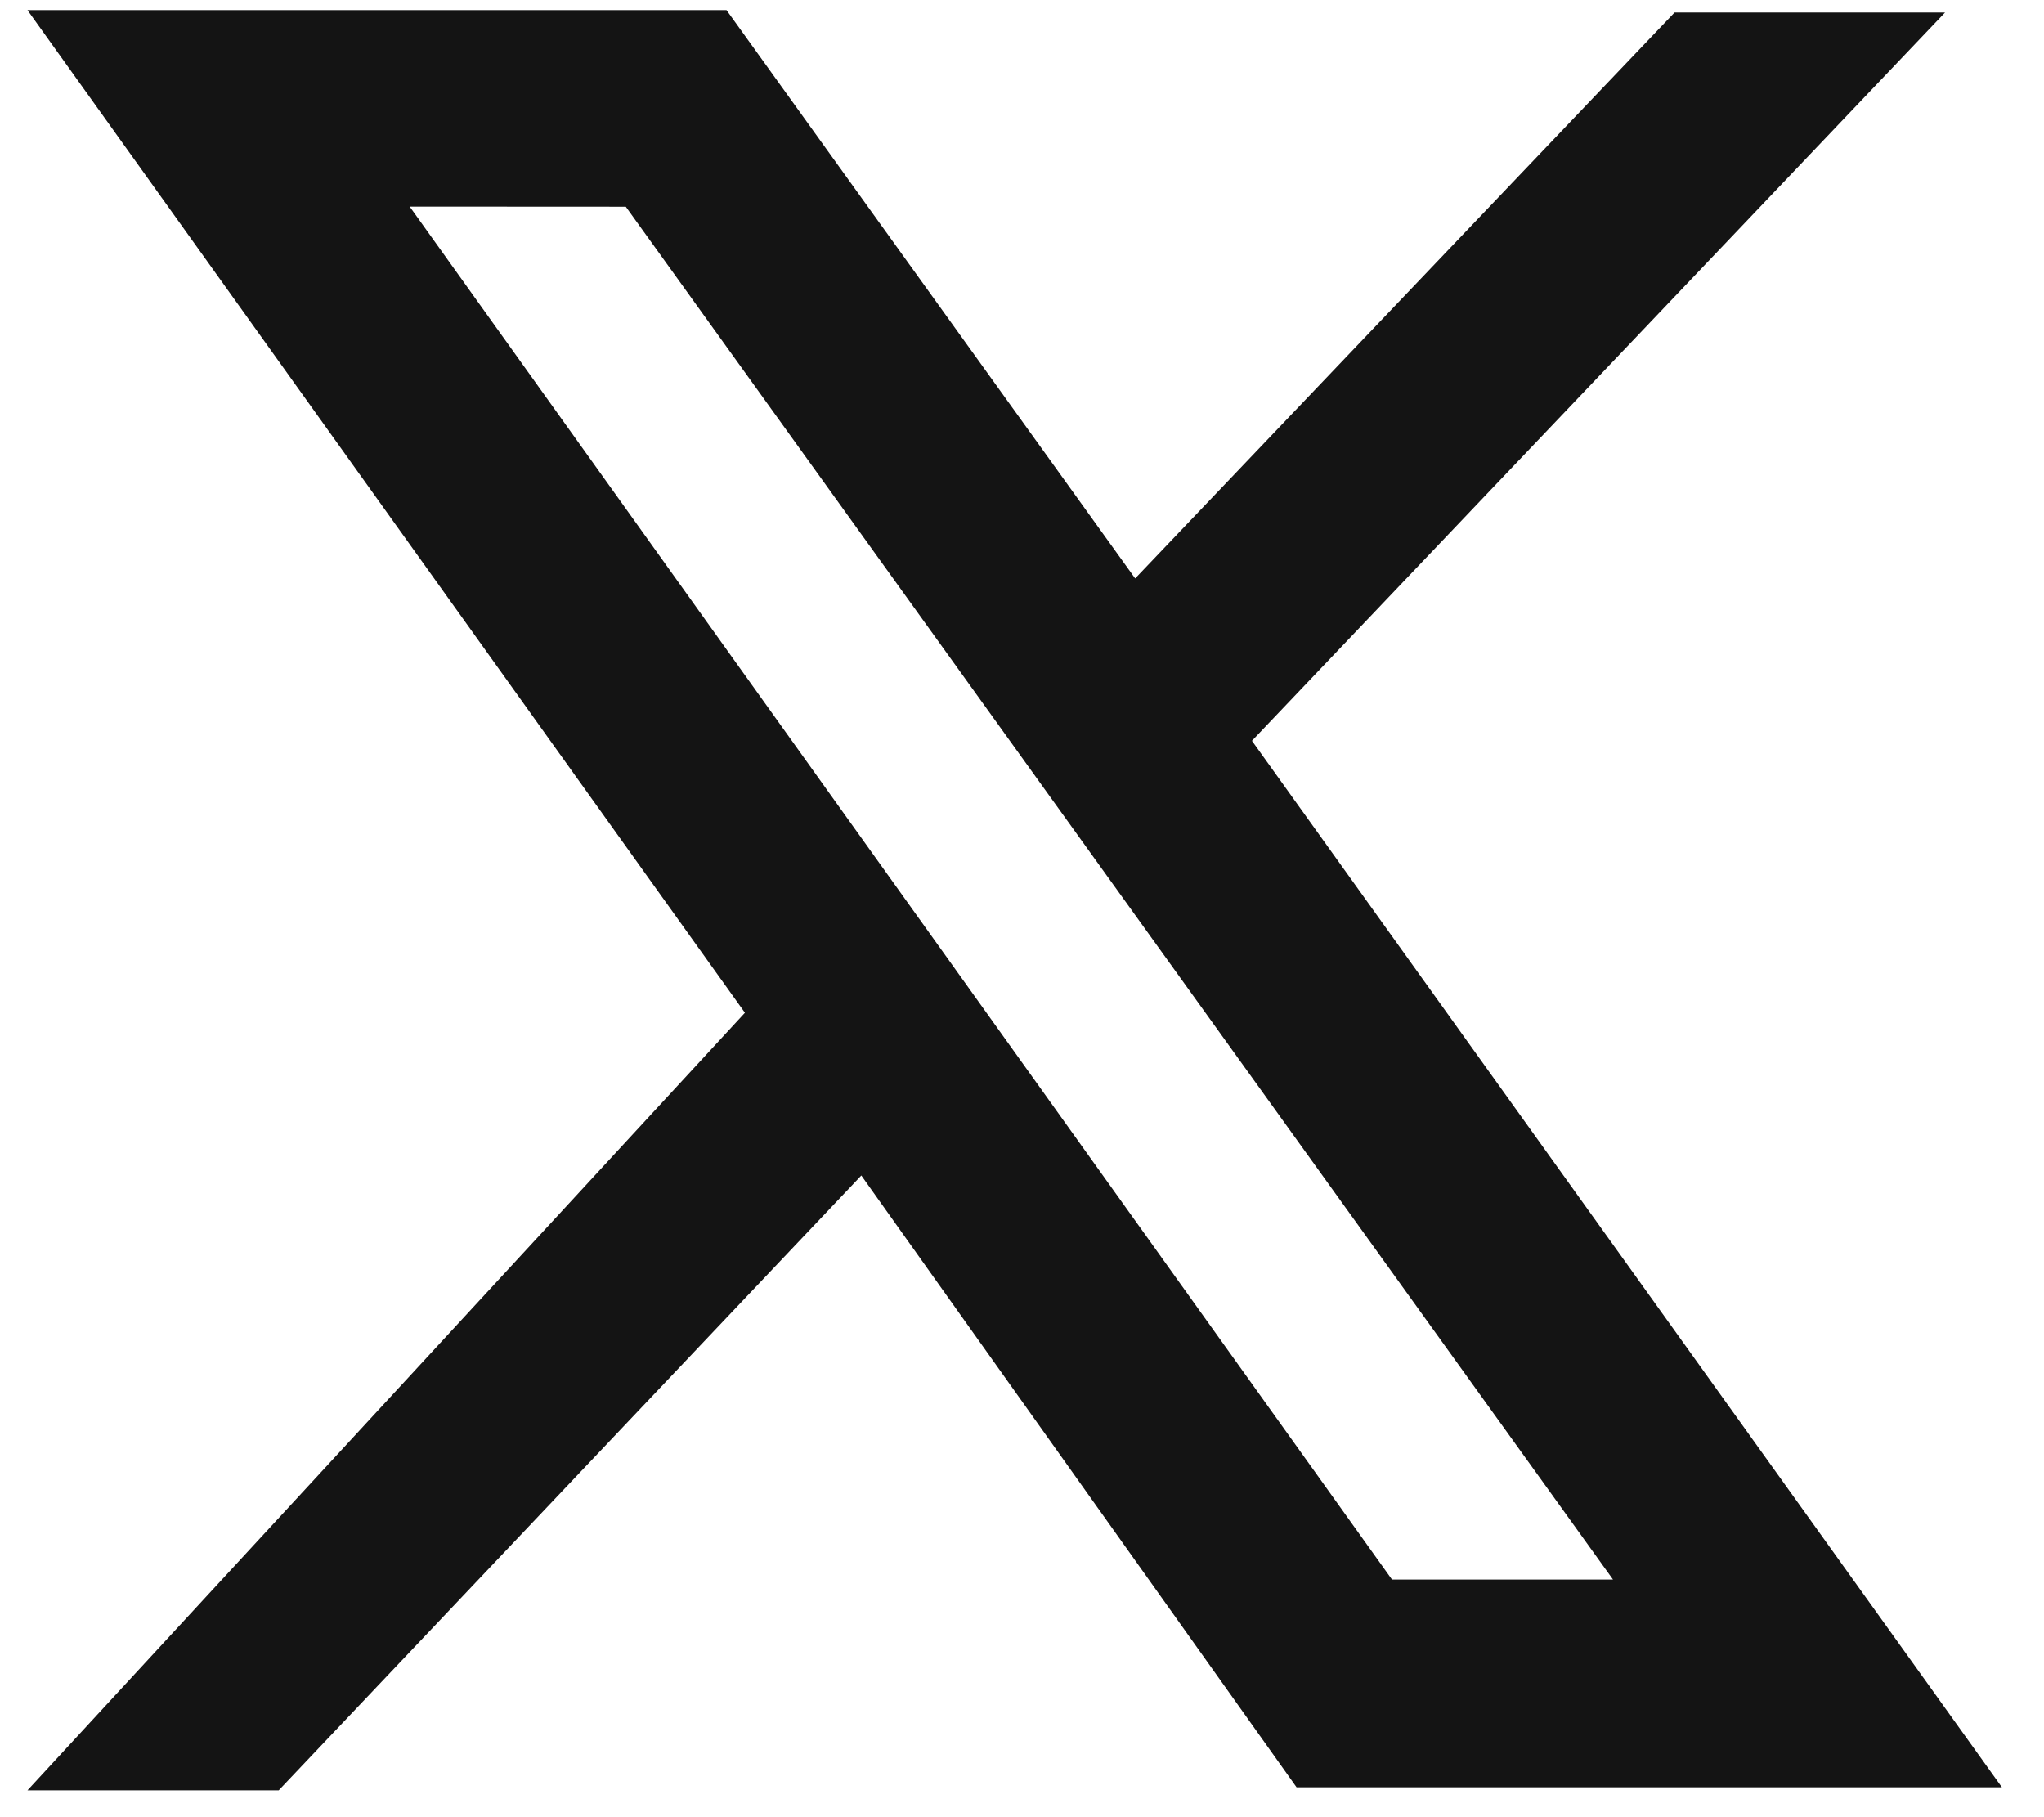 <svg width="36" height="32" viewBox="0 0 36 32" fill="none" xmlns="http://www.w3.org/2000/svg"><path fill-rule="evenodd" clip-rule="evenodd" d="M.484.178h12.312l7.197 10.008 9.5-9.966h4.764L22.05 13.045l13.209 18.429H22.836L15.17 20.7 4.909 31.527H.484L13.12 17.834zm6.732 3.46 17.3 24.177h3.893L11.022 3.64z" fill="#141414"/></svg>